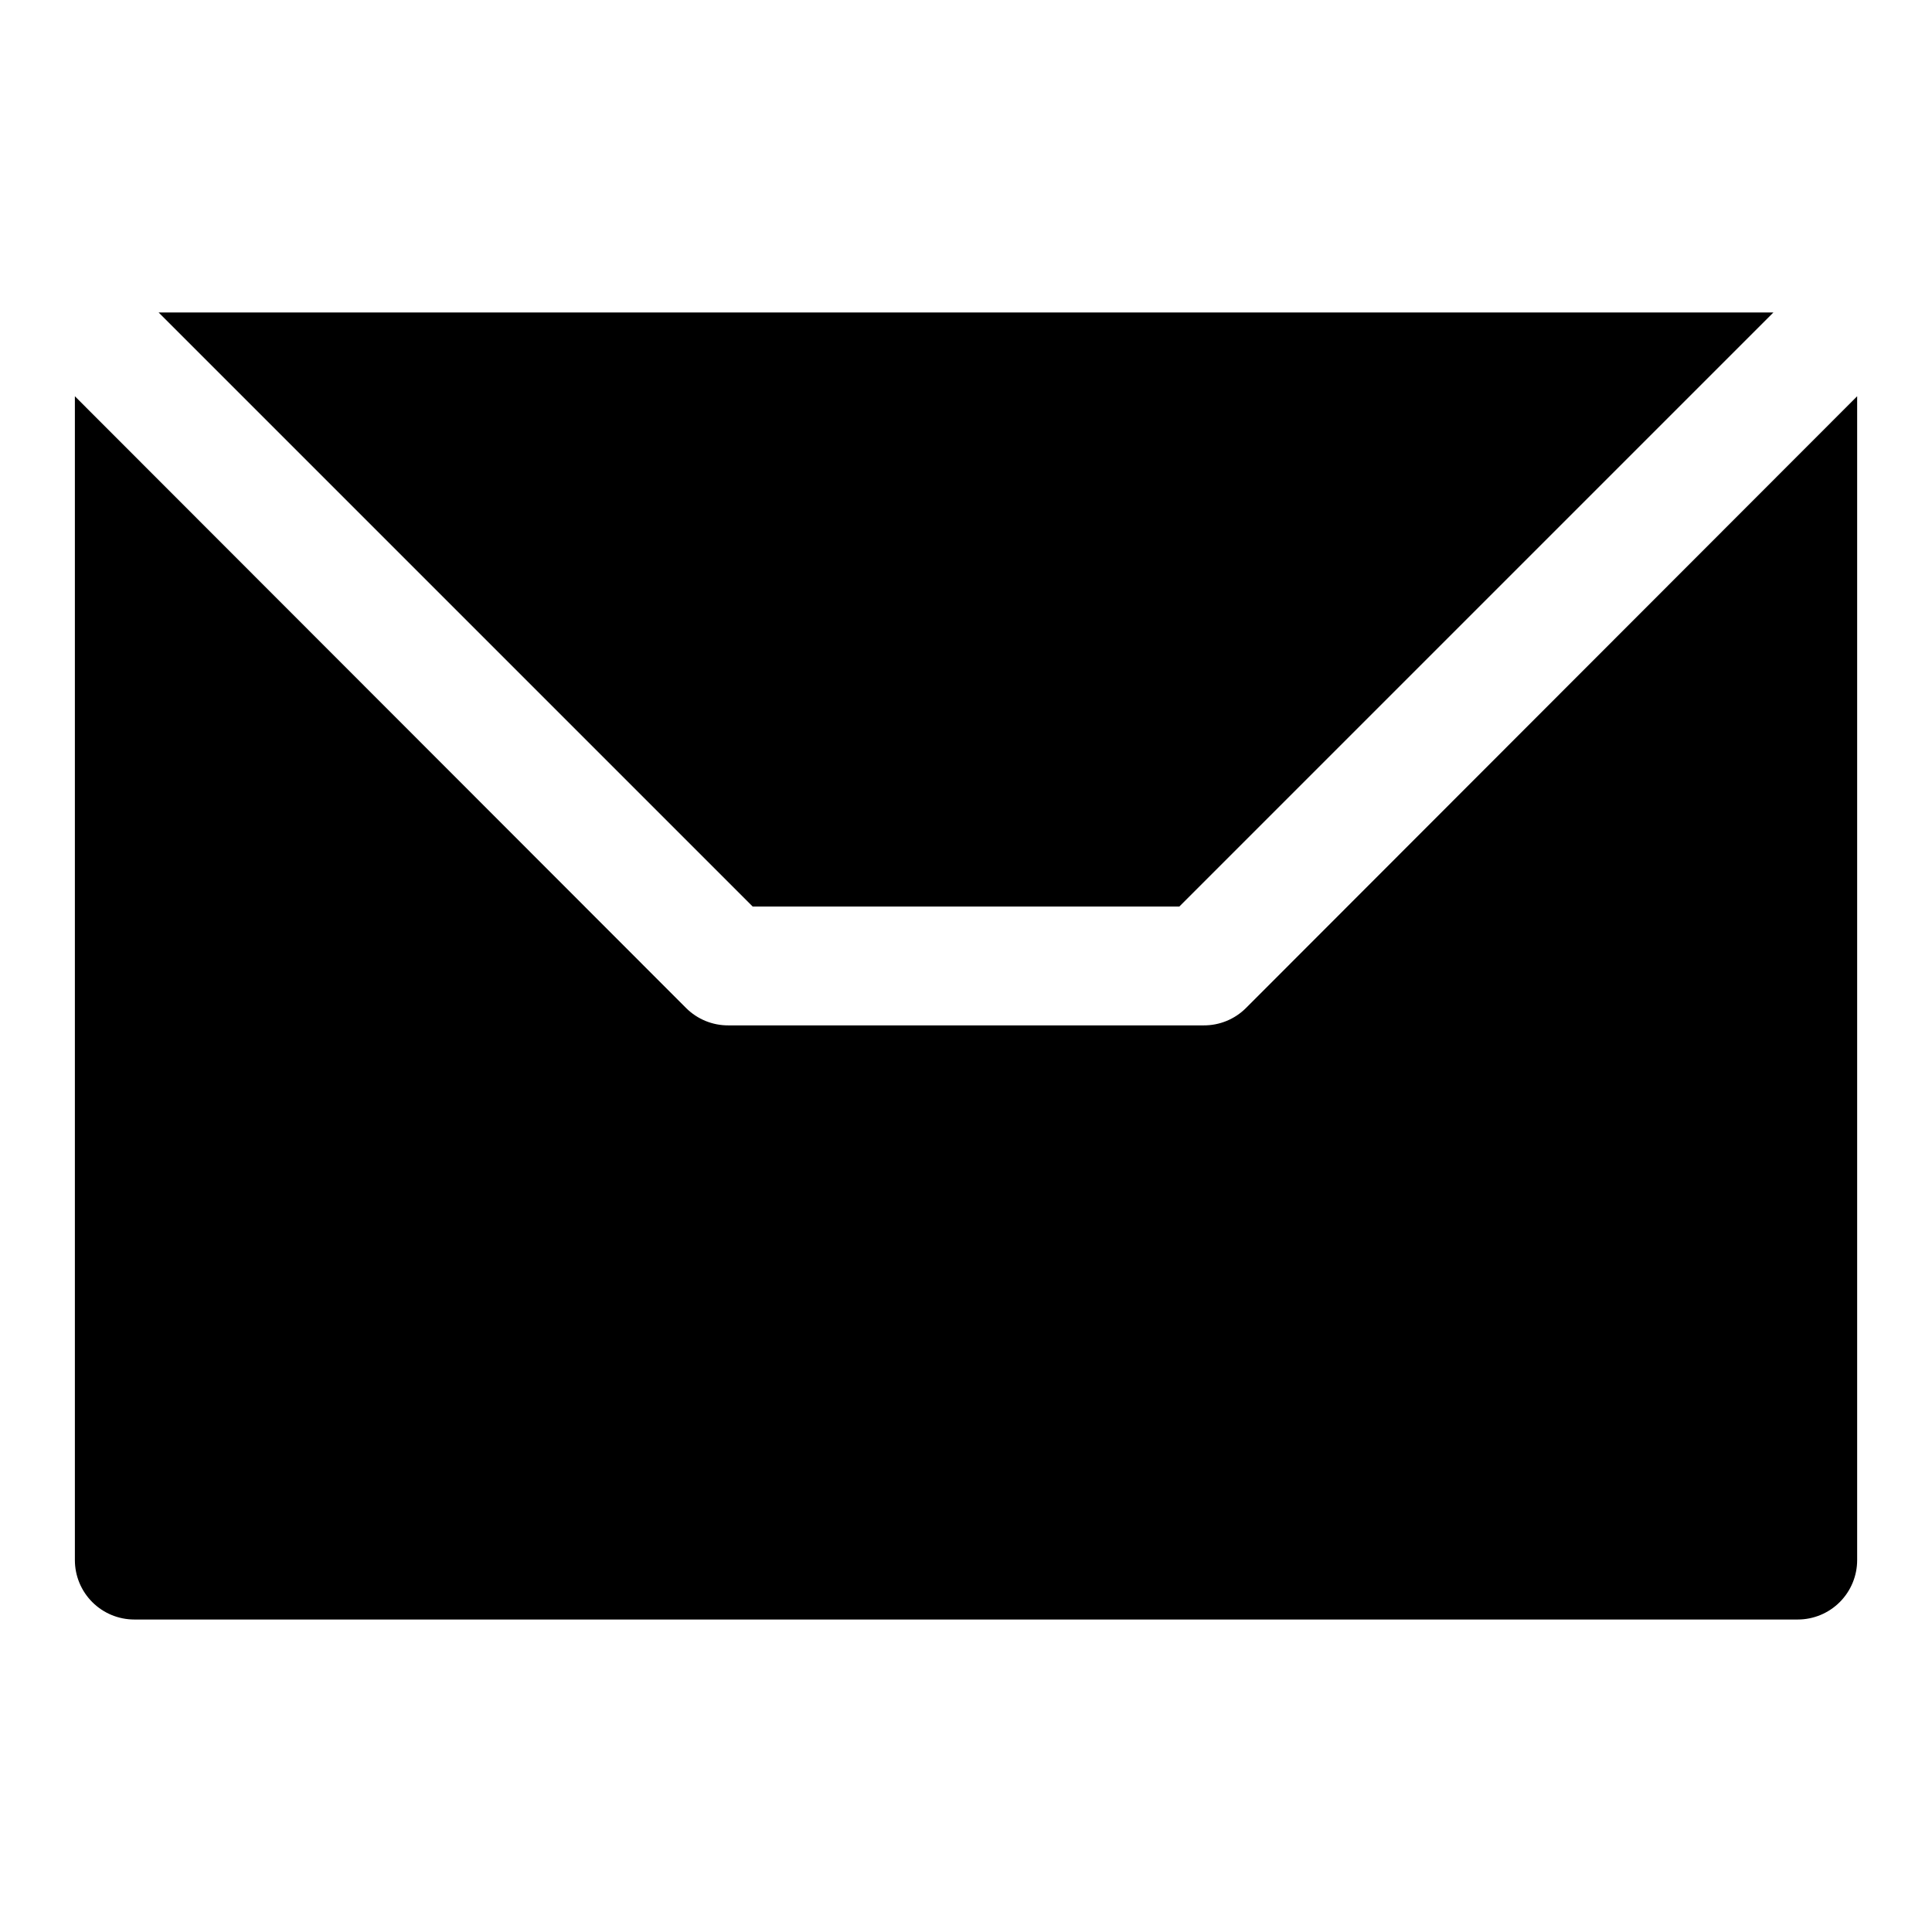 <?xml version="1.0" encoding="UTF-8"?>
<!-- Uploaded to: SVG Find, www.svgfind.com, Generator: SVG Find Mixer Tools -->
<svg fill="#000000" width="800px" height="800px" version="1.1" viewBox="144 144 512 512" xmlns="http://www.w3.org/2000/svg">
 <path d="m343.48 384.25-157.44-157.44h427.93l-157.44 157.44zm130.68 26.922c-2.969 2.949-6.992 4.59-11.176 4.566h-125.95c-4.188 0.023-8.207-1.617-11.18-4.566l-162.01-162.16v308.43c0 4.176 1.66 8.18 4.613 11.133 2.953 2.953 6.957 4.613 11.133 4.613h440.83c4.176 0 8.18-1.66 11.133-4.613 2.953-2.953 4.613-6.957 4.613-11.133v-308.43z"/>
</svg>